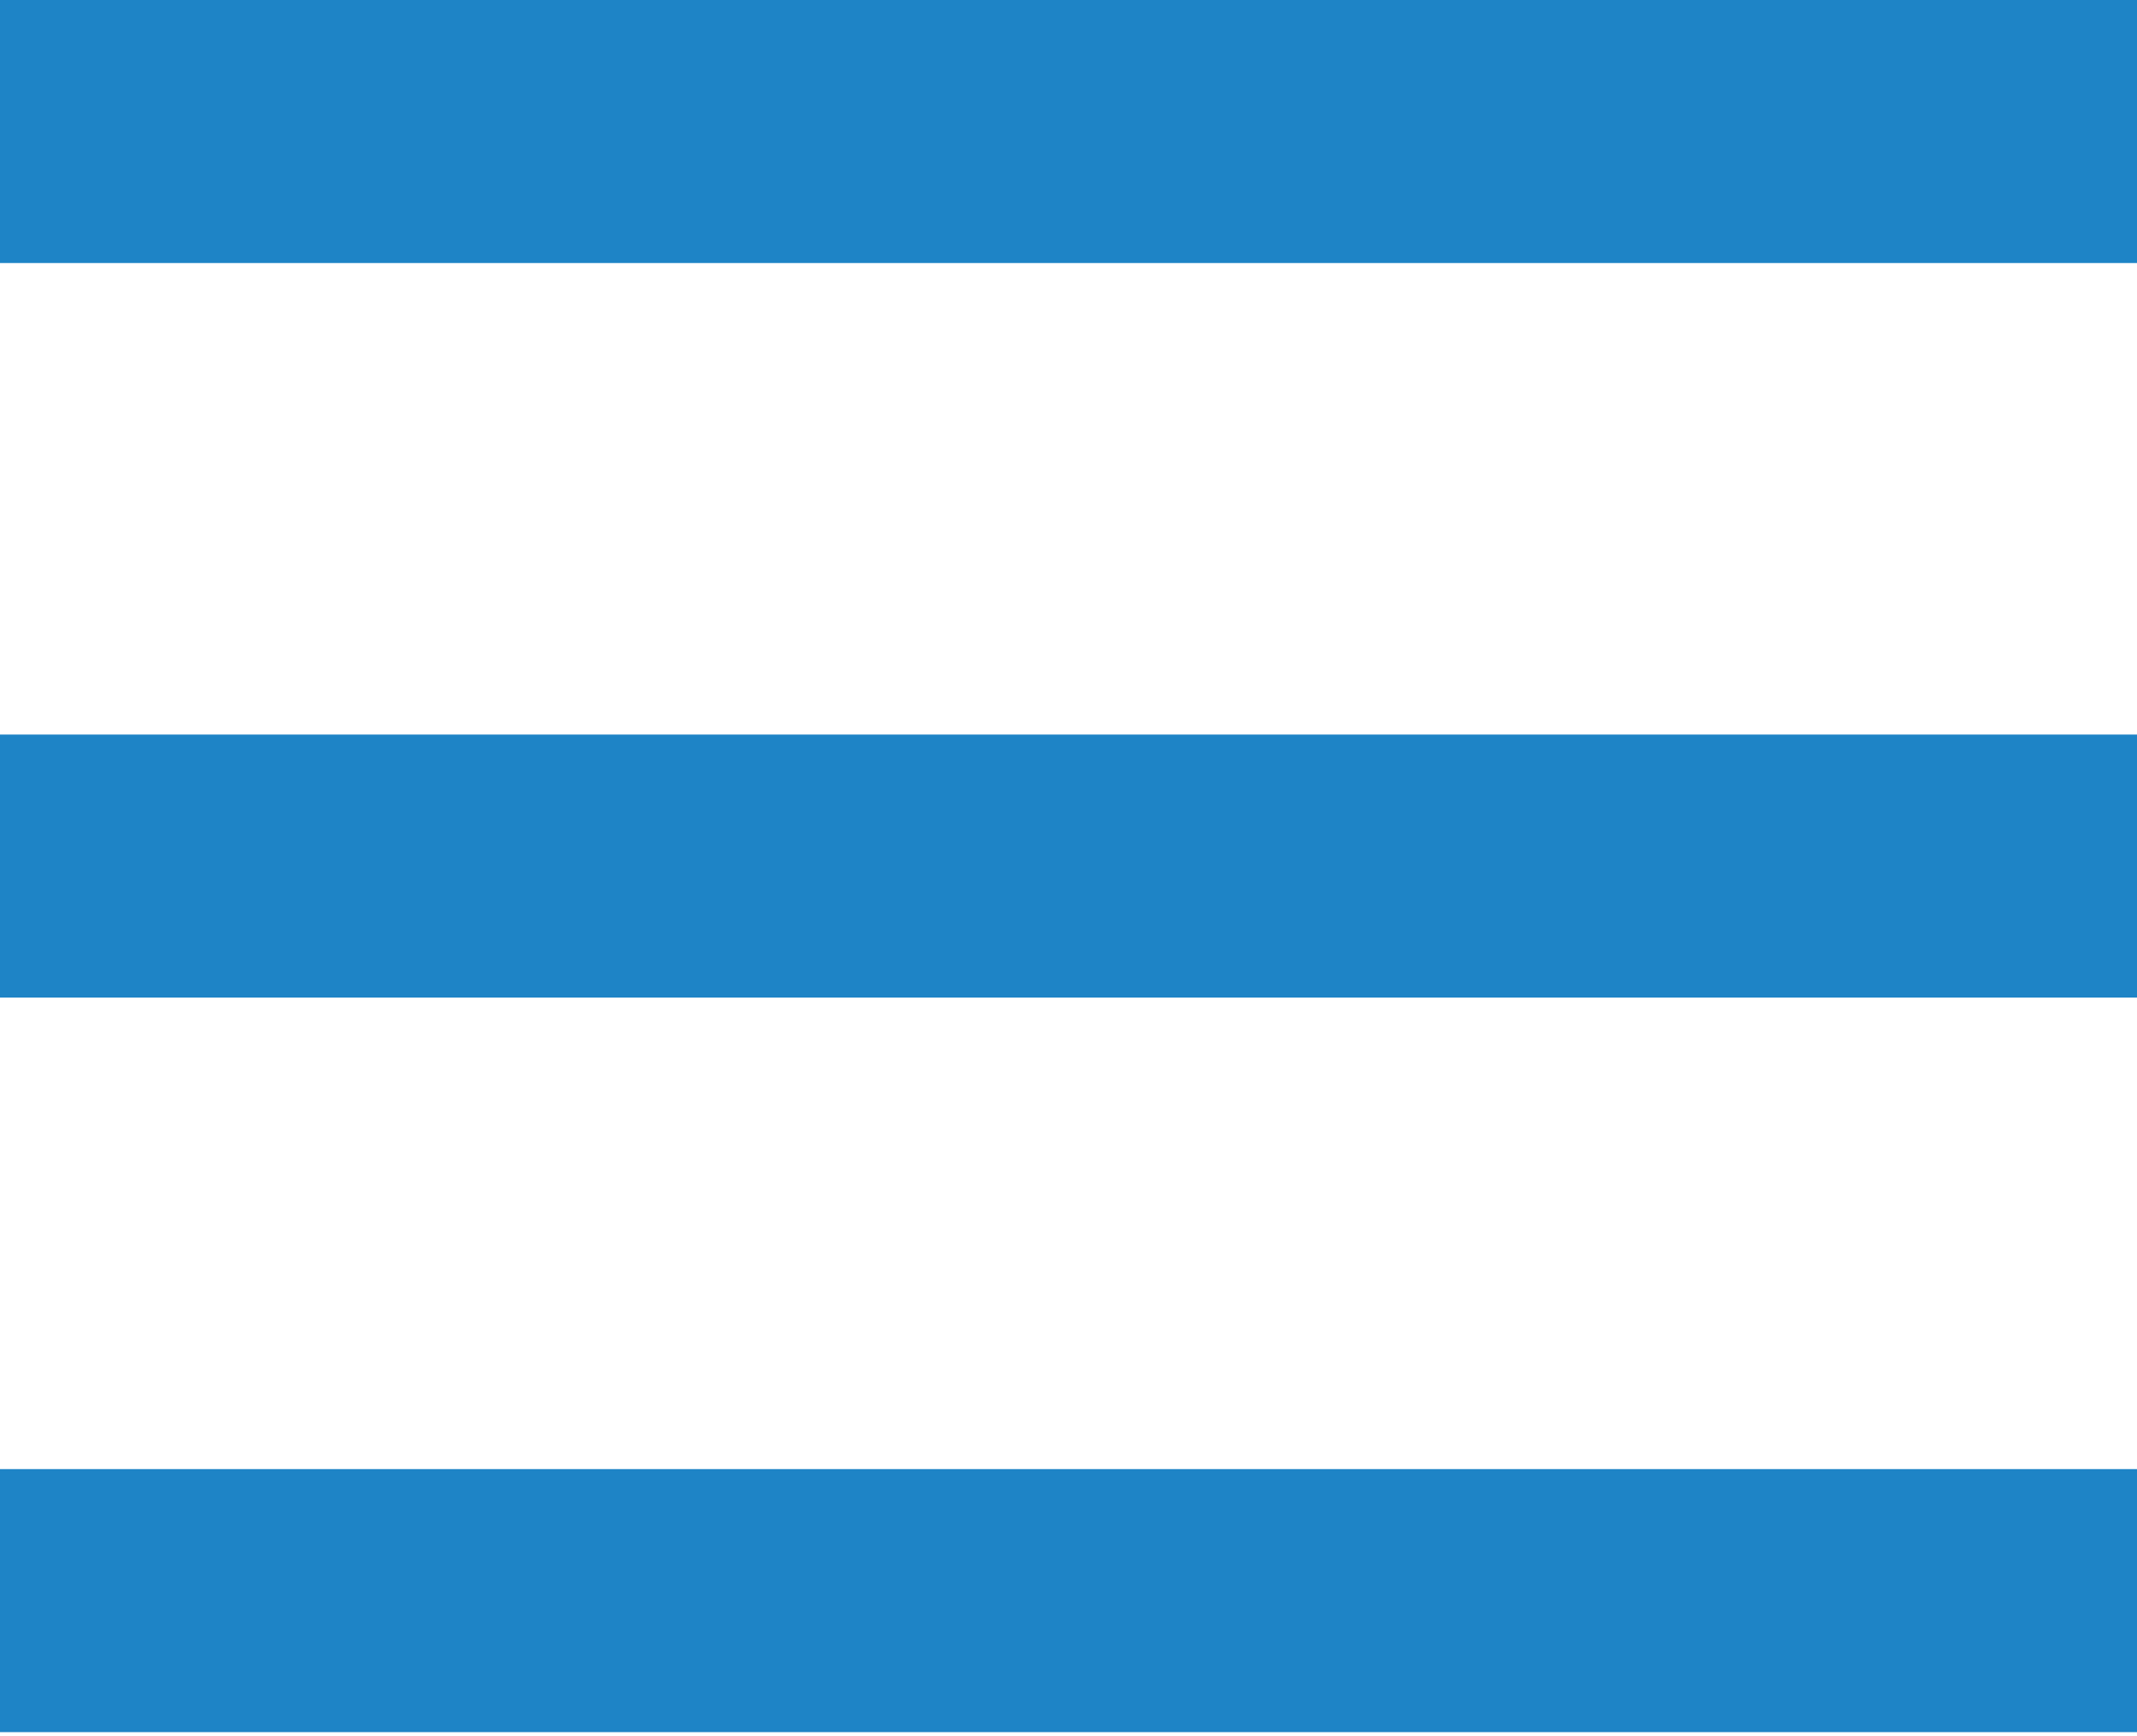 <svg xmlns="http://www.w3.org/2000/svg" width="32" height="26" viewBox="0 0 32 26">
    <g fill="#1e84c6" fill-rule="evenodd">
        <path d="M0 0h32v3.939H0zM0 11h32v3.939H0zM0 22h32v3.939H0z"/>
    </g>
</svg>
